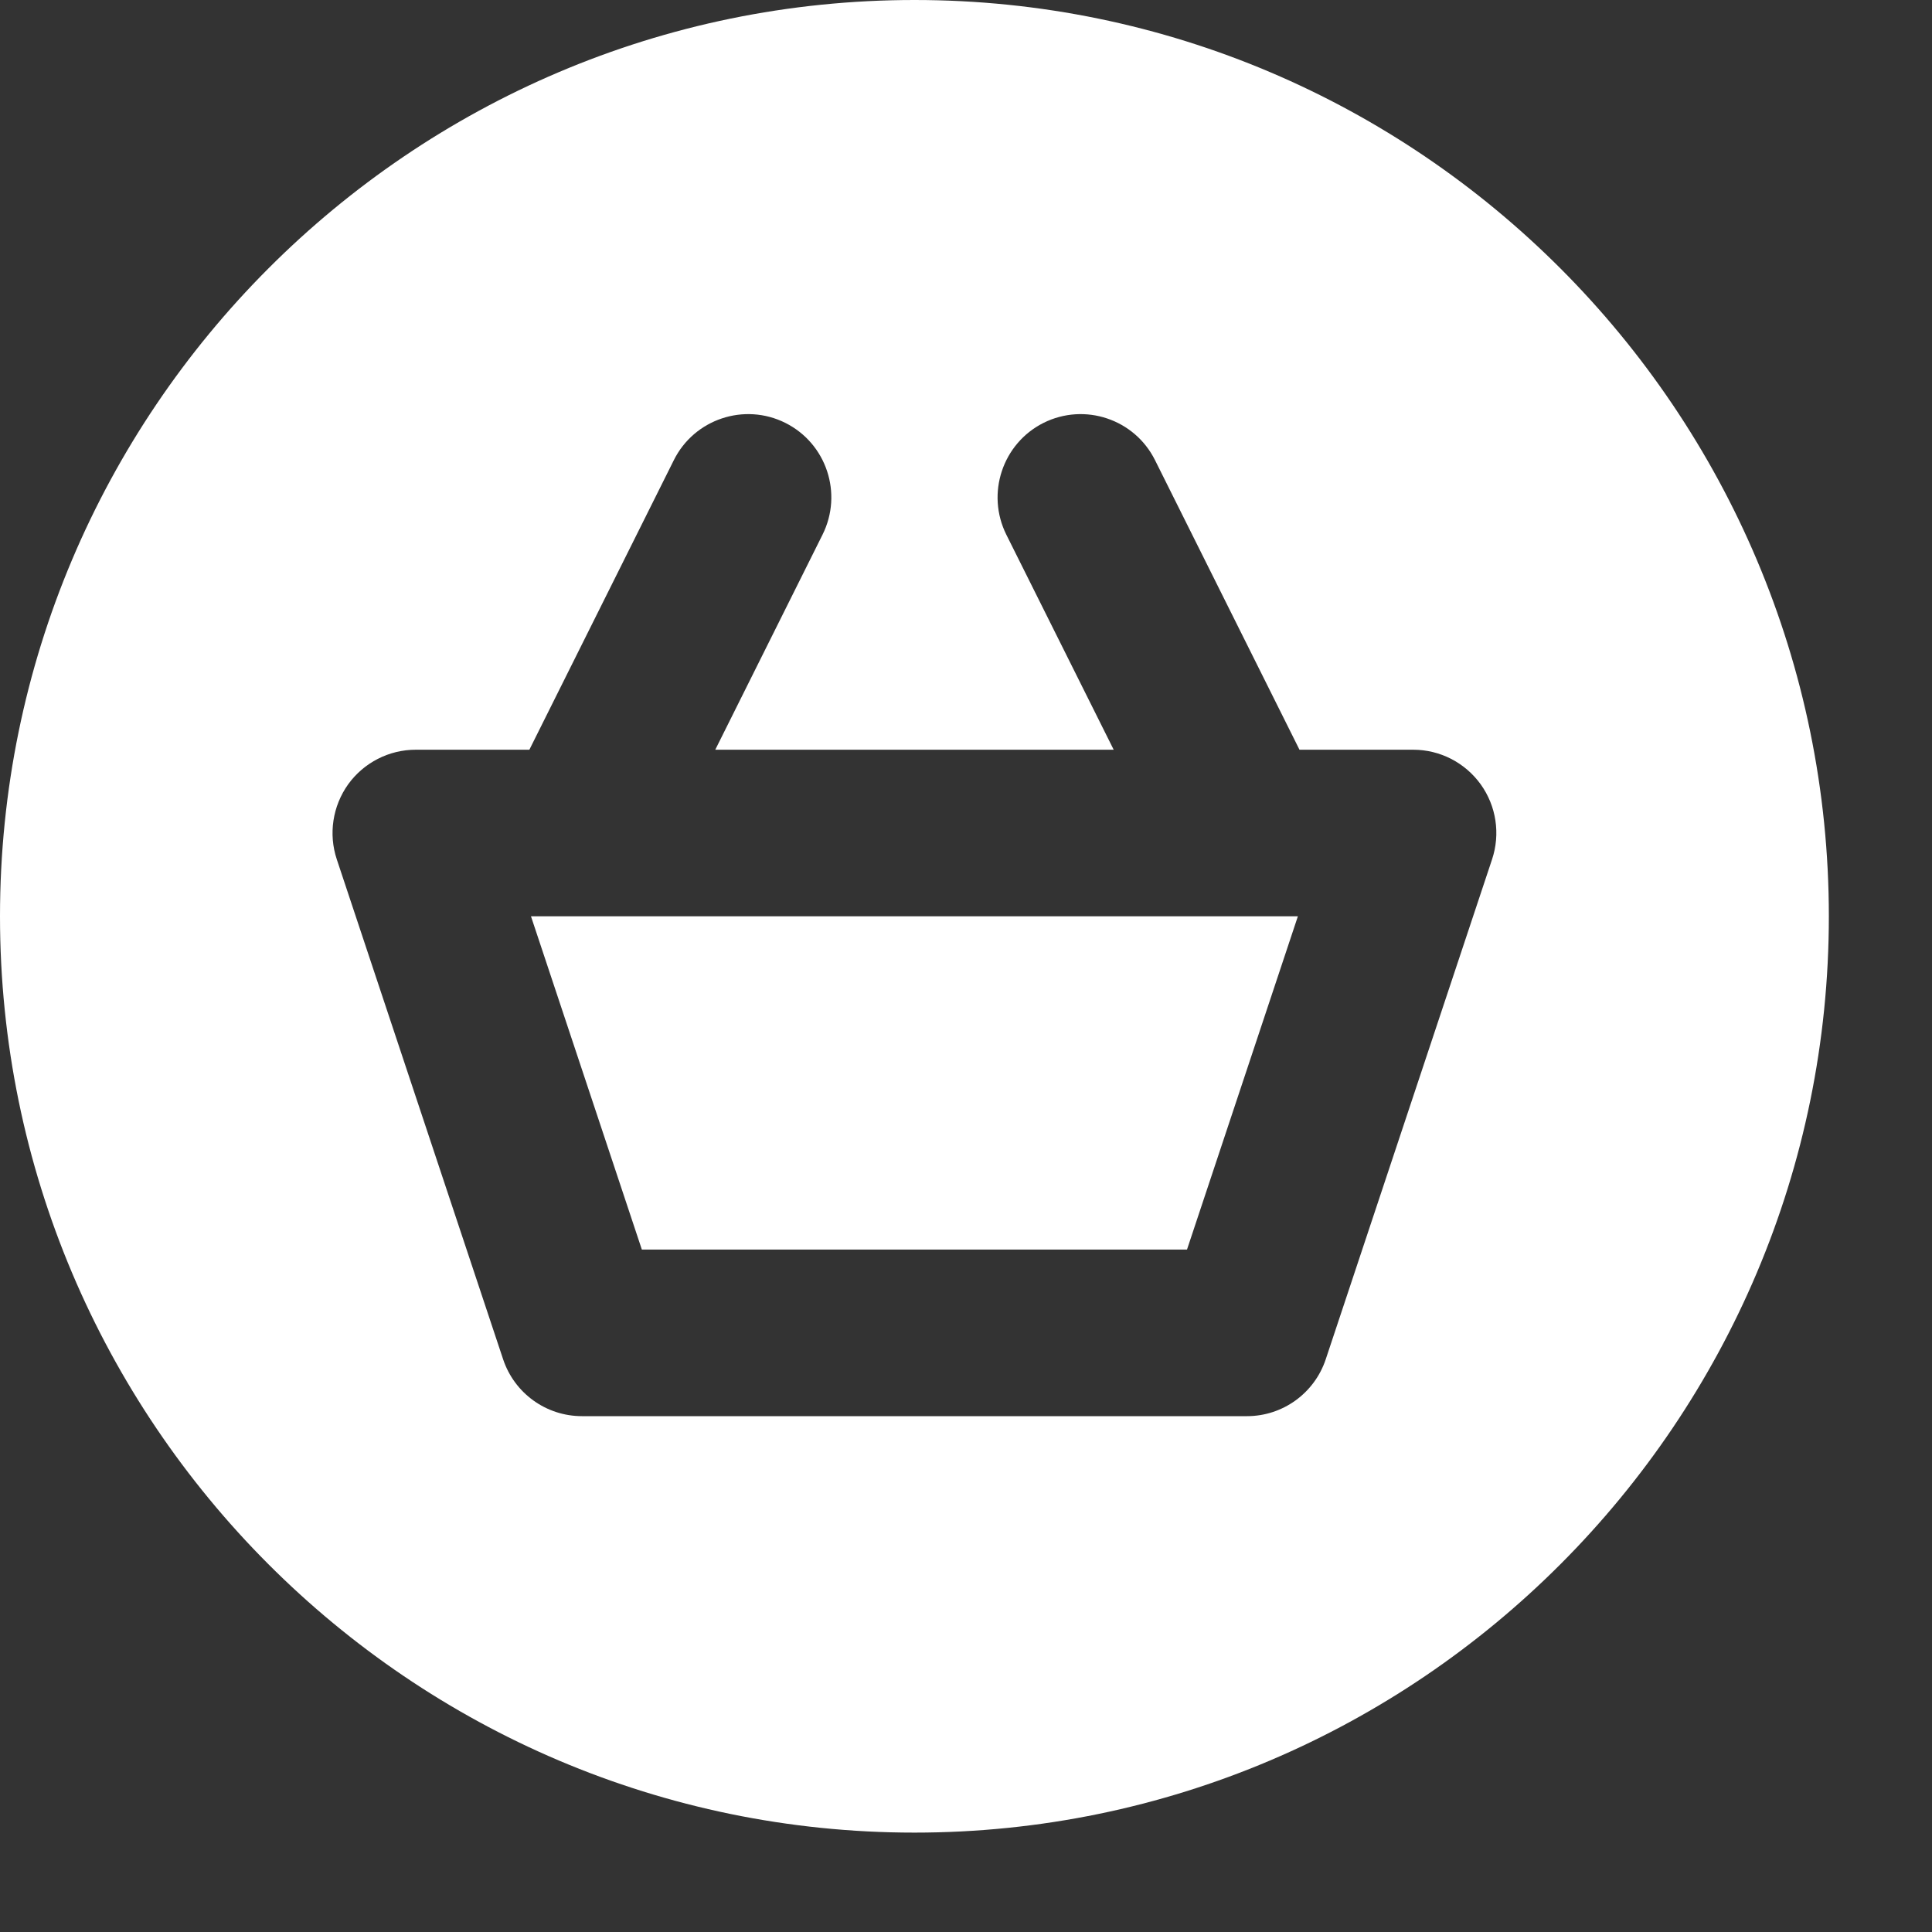 <svg width="18" height="18" viewBox="0 0 18 18" fill="none" xmlns="http://www.w3.org/2000/svg">
<rect x="0" y="0" width="18" height="18" fill="#333333" stroke="none"/>
<path d="M8.52 17.074C3.822 17.074 0 13.245 0 8.537C0 3.83 3.822 0 8.52 0C13.217 0 17.039 3.83 17.039 8.537C17.039 13.245 13.217 17.074 8.52 17.074ZM13.167 6.985H12.107L10.761 4.287C10.57 3.904 10.105 3.749 9.722 3.94C9.34 4.132 9.185 4.598 9.376 4.982L10.376 6.985H6.664L7.663 4.982C7.855 4.598 7.7 4.132 7.317 3.94C6.935 3.749 6.469 3.904 6.278 4.287L4.932 6.985H3.873C3.624 6.985 3.39 7.105 3.244 7.307C3.099 7.51 3.059 7.77 3.138 8.007L4.687 12.663C4.792 12.98 5.088 13.194 5.422 13.194H11.618C11.951 13.194 12.247 12.98 12.352 12.663L13.901 8.007C13.98 7.77 13.941 7.51 13.795 7.307C13.649 7.105 13.416 6.985 13.167 6.985ZM11.059 11.642H5.98L4.947 8.537H12.092L11.059 11.642Z" fill="white"/>
</svg>
